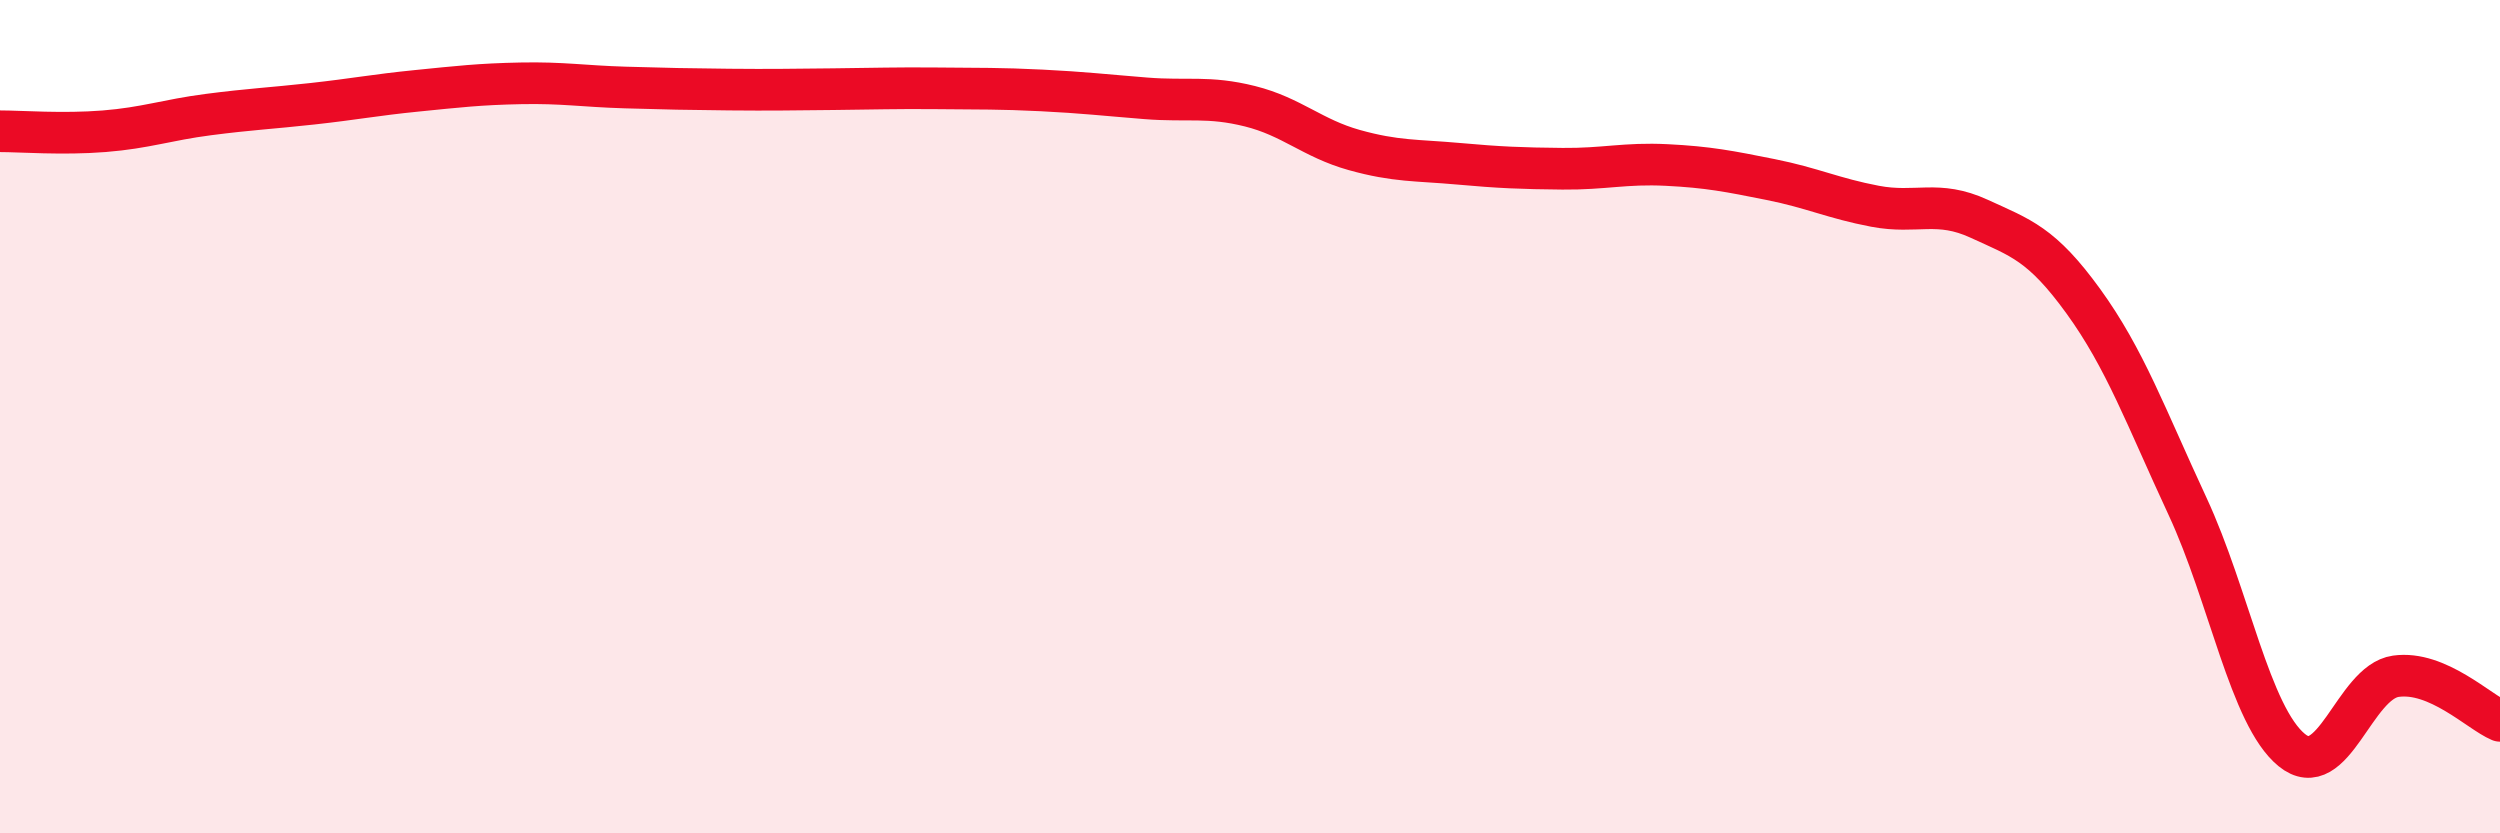 
    <svg width="60" height="20" viewBox="0 0 60 20" xmlns="http://www.w3.org/2000/svg">
      <path
        d="M 0,3.15 C 0.5,3.15 1.5,3.23 2.5,3.15 C 3.5,3.07 4,2.88 5,2.75 C 6,2.62 6.5,2.6 7.5,2.49 C 8.5,2.38 9,2.28 10,2.18 C 11,2.08 11.5,2.02 12.5,2 C 13.5,1.98 14,2.07 15,2.1 C 16,2.13 16.5,2.14 17.5,2.15 C 18.5,2.16 19,2.15 20,2.14 C 21,2.13 21.5,2.11 22.5,2.12 C 23.5,2.13 24,2.12 25,2.17 C 26,2.22 26.5,2.28 27.5,2.36 C 28.5,2.44 29,2.3 30,2.55 C 31,2.8 31.5,3.32 32.5,3.6 C 33.5,3.88 34,3.84 35,3.93 C 36,4.02 36.5,4.04 37.5,4.05 C 38.5,4.06 39,3.91 40,3.96 C 41,4.01 41.5,4.11 42.5,4.31 C 43.5,4.51 44,4.76 45,4.95 C 46,5.14 46.5,4.79 47.5,5.25 C 48.5,5.71 49,5.85 50,7.23 C 51,8.61 51.5,10 52.5,12.15 C 53.5,14.3 54,17.18 55,18 C 56,18.82 56.5,16.37 57.5,16.23 C 58.5,16.09 59.5,17.09 60,17.3L60 20L0 20Z"
        fill="#EB0A25"
        opacity="0.1"
        stroke-linecap="round"
        stroke-linejoin="round"
      />
      <path
        d="M 0,3.15 C 0.5,3.15 1.5,3.23 2.5,3.15 C 3.5,3.07 4,2.88 5,2.75 C 6,2.62 6.5,2.6 7.5,2.49 C 8.5,2.38 9,2.28 10,2.18 C 11,2.08 11.5,2.02 12.5,2 C 13.5,1.98 14,2.07 15,2.1 C 16,2.13 16.5,2.14 17.5,2.15 C 18.5,2.16 19,2.15 20,2.14 C 21,2.13 21.5,2.11 22.5,2.12 C 23.5,2.13 24,2.12 25,2.17 C 26,2.22 26.5,2.28 27.5,2.36 C 28.5,2.44 29,2.3 30,2.55 C 31,2.8 31.5,3.32 32.5,3.6 C 33.5,3.88 34,3.84 35,3.93 C 36,4.02 36.5,4.04 37.5,4.05 C 38.5,4.06 39,3.91 40,3.96 C 41,4.01 41.5,4.11 42.5,4.31 C 43.5,4.51 44,4.76 45,4.95 C 46,5.14 46.5,4.79 47.5,5.25 C 48.5,5.71 49,5.85 50,7.23 C 51,8.61 51.5,10 52.5,12.15 C 53.5,14.3 54,17.18 55,18 C 56,18.82 56.5,16.37 57.5,16.23 C 58.5,16.09 59.5,17.09 60,17.3"
        stroke="#EB0A25"
        stroke-width="1"
        fill="none"
        stroke-linecap="round"
        stroke-linejoin="round"
      />
    </svg>
  